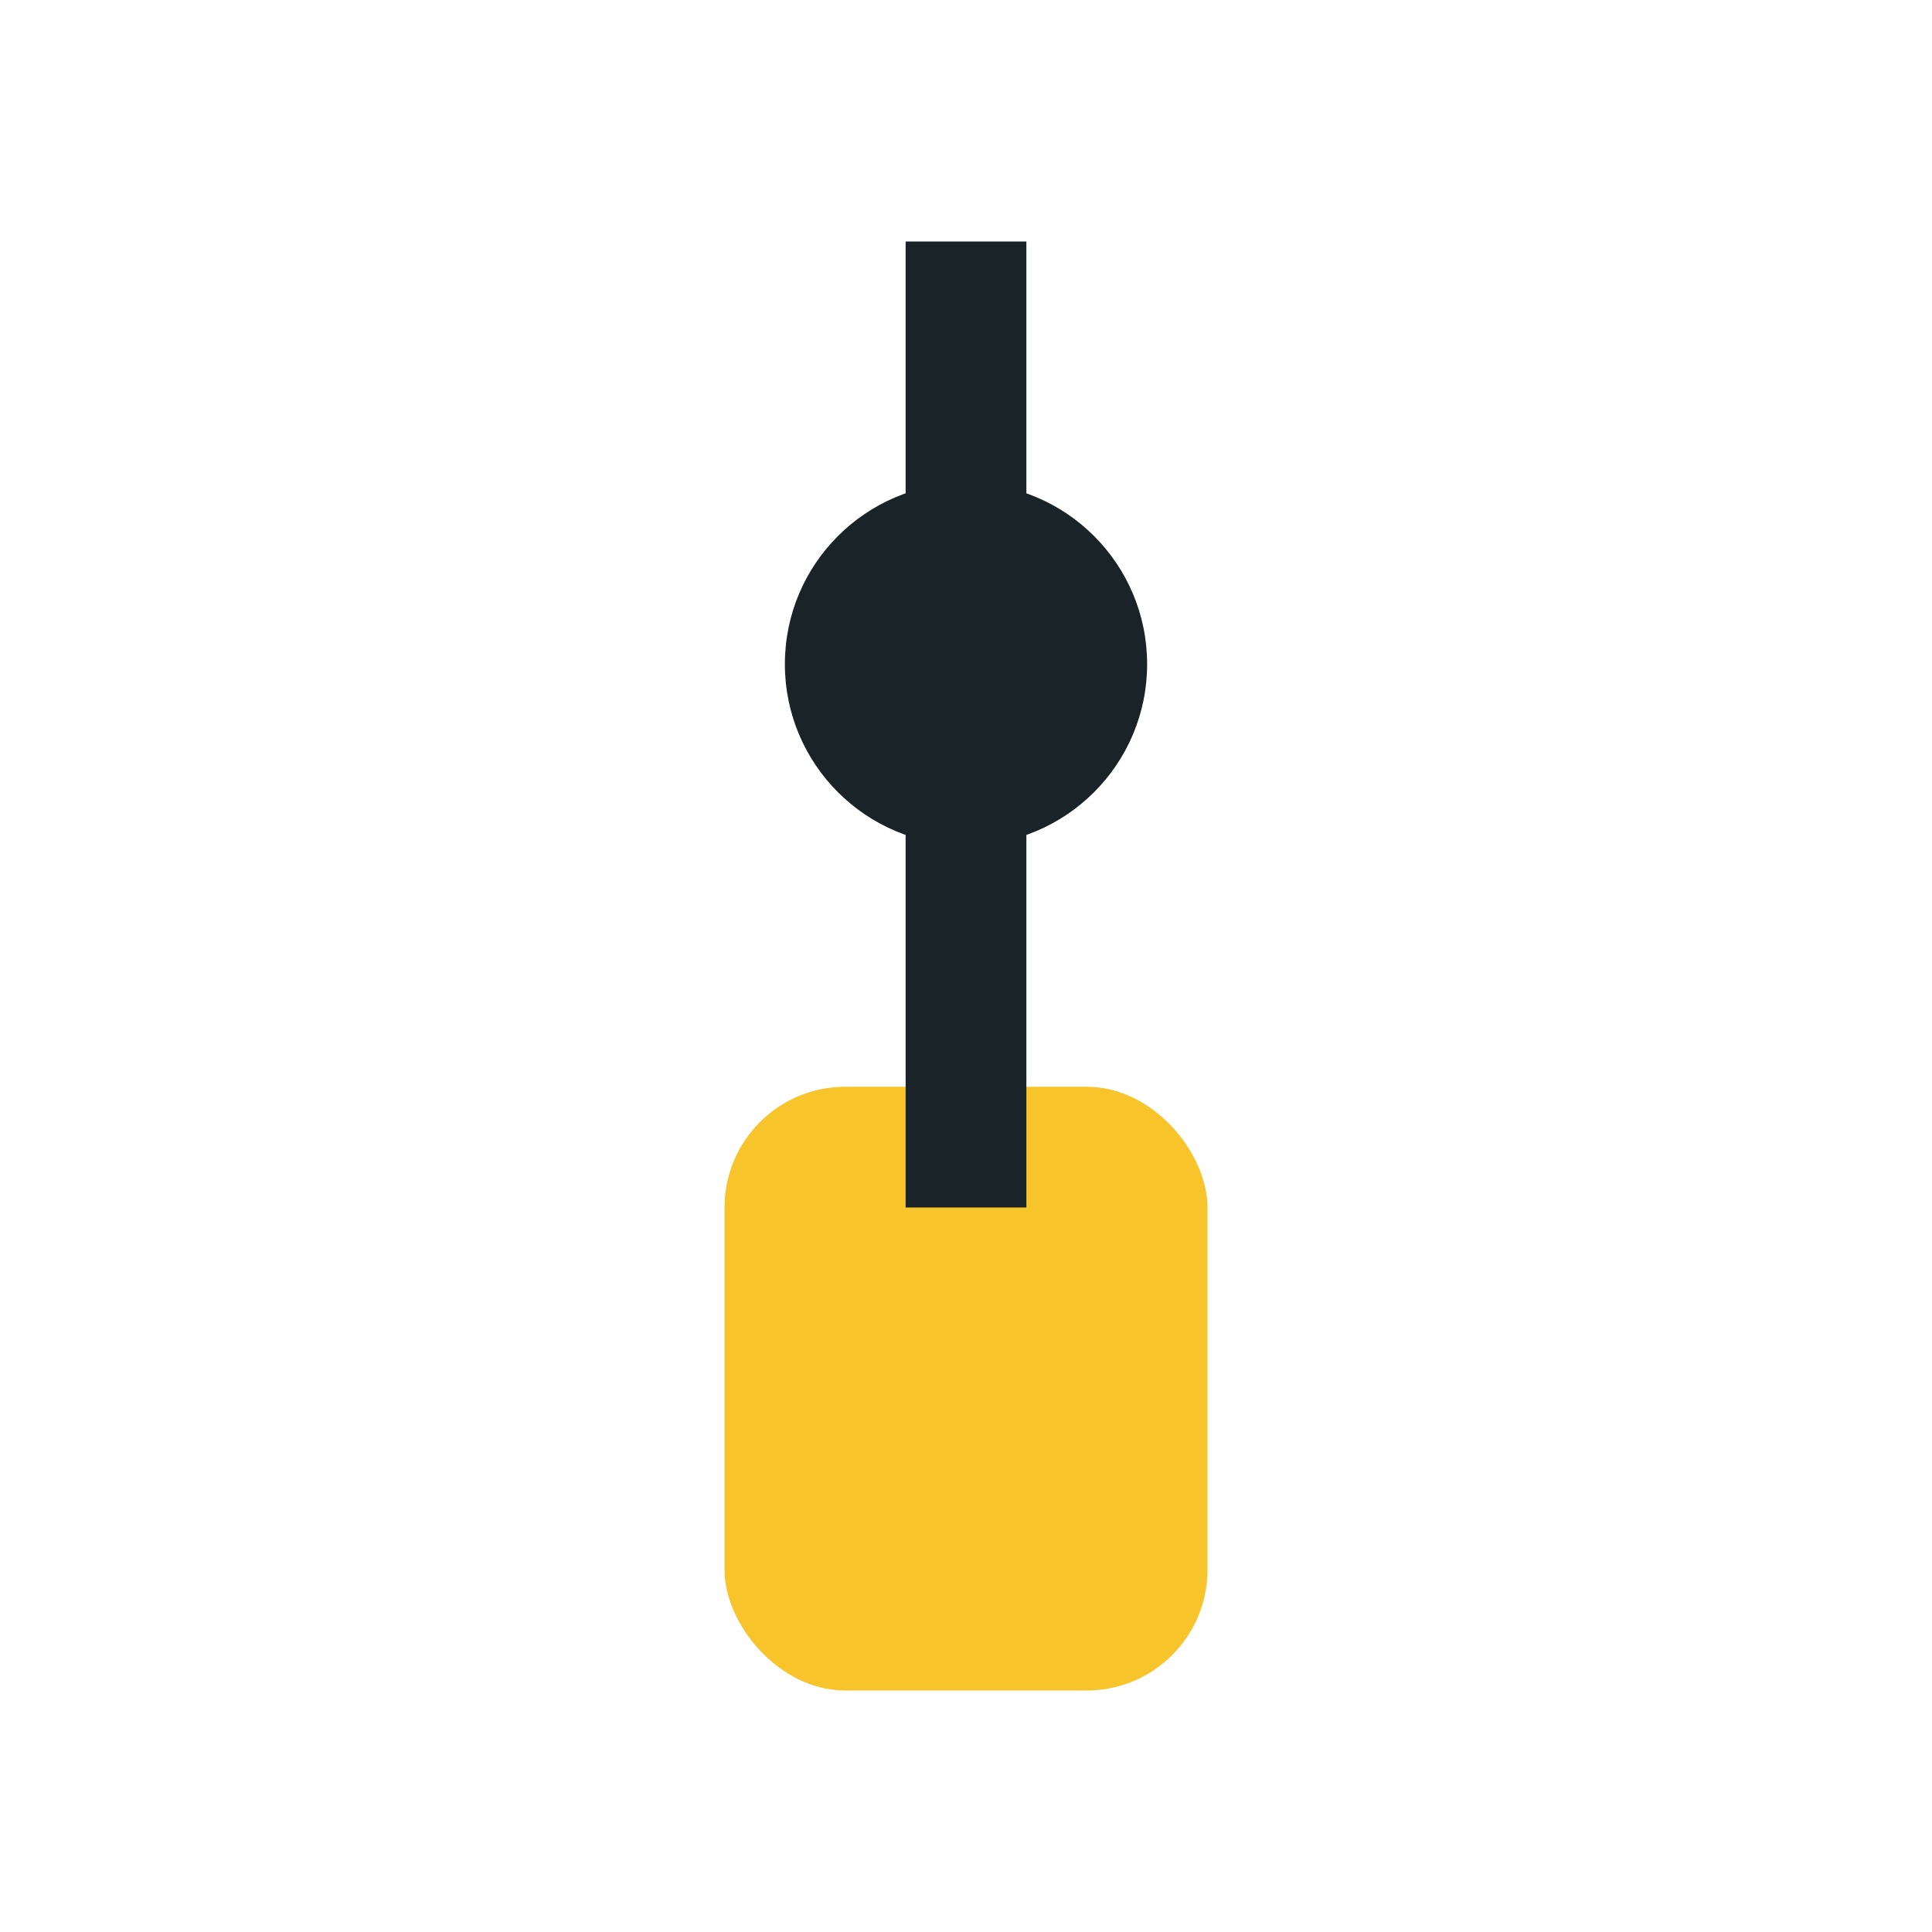 <?xml version="1.0" encoding="UTF-8"?>
<svg xmlns="http://www.w3.org/2000/svg" width="32" height="32" viewBox="0 0 32 32"><rect x="12" y="18" width="8" height="10" rx="2" fill="#F7C52B"/><path d="M16 4v16" stroke="#1A2327" stroke-width="2"/><circle cx="16" cy="11" r="3" fill="#1A2327"/></svg>